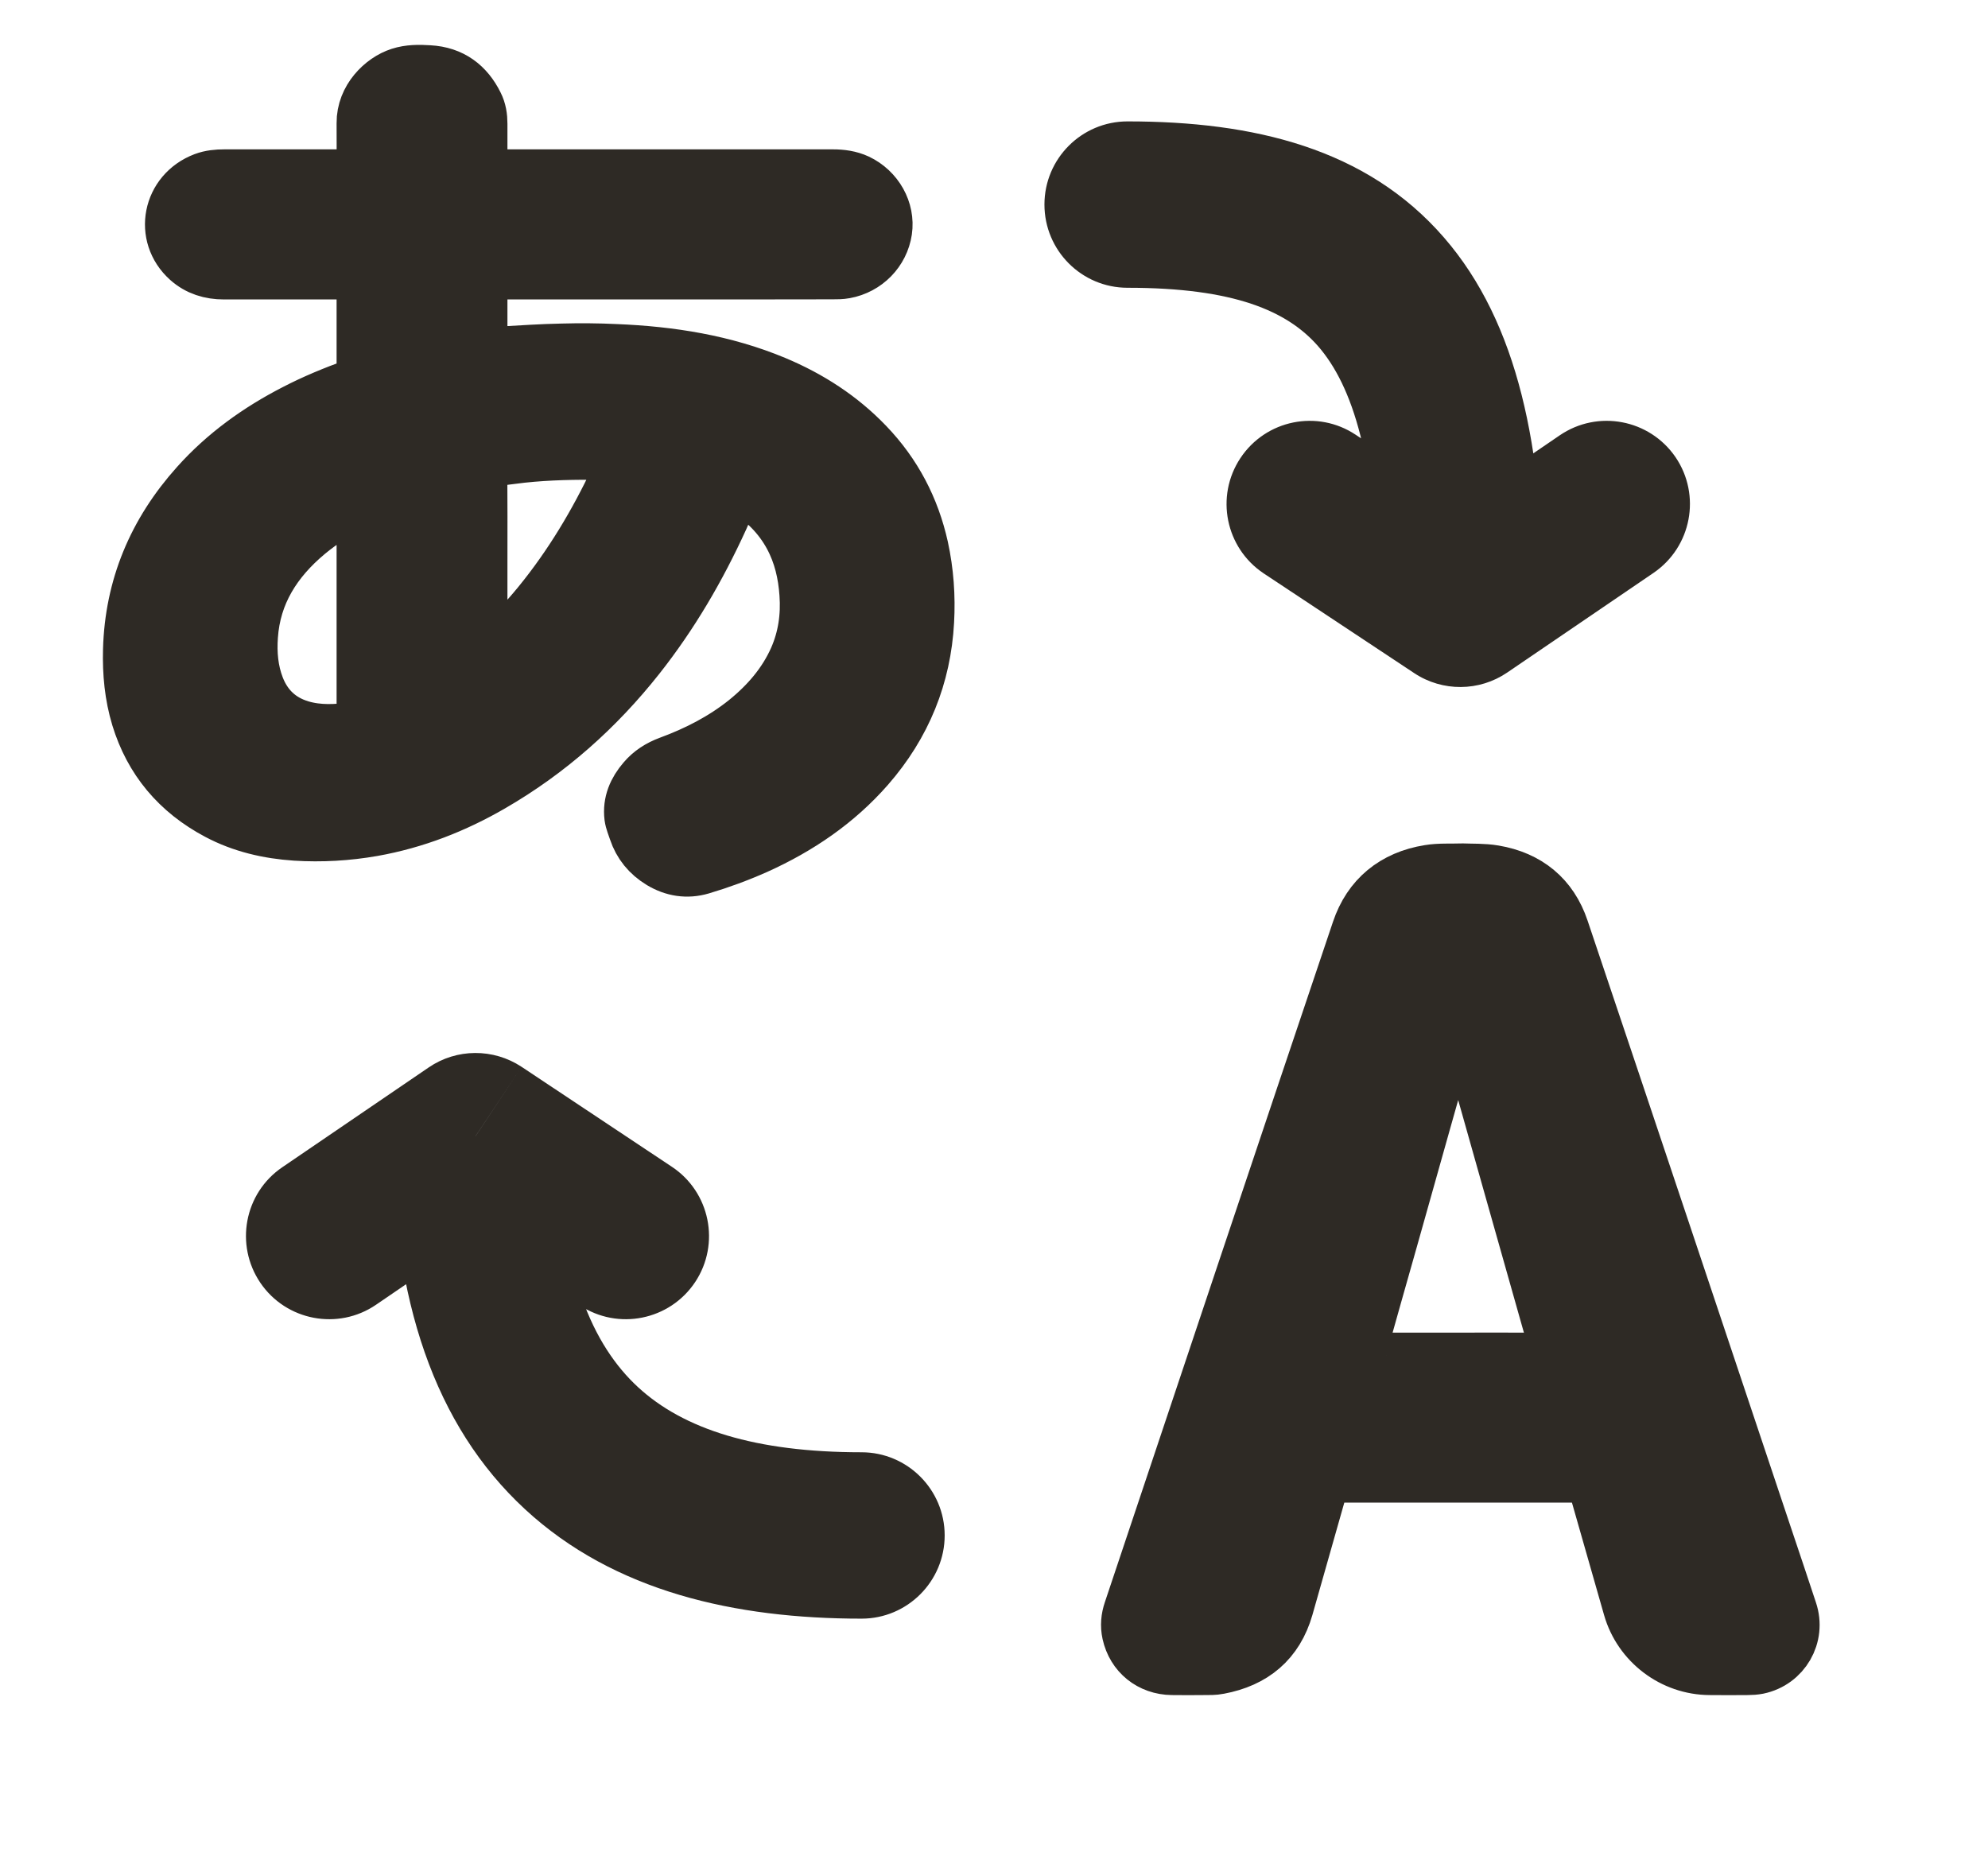 <svg width="16" height="15" viewBox="0 0 16 15" fill="none" xmlns="http://www.w3.org/2000/svg">
<path d="M11.773 7.002C11.847 7.005 11.938 7.001 12.026 7.016C12.298 7.062 12.487 7.217 12.574 7.476C13.122 9.104 13.666 10.733 14.211 12.362C14.278 12.562 14.346 12.763 14.412 12.964C14.48 13.166 14.357 13.378 14.149 13.421C14.122 13.426 14.094 13.428 14.066 13.428C13.964 13.429 13.863 13.429 13.761 13.428C13.463 13.427 13.198 13.226 13.116 12.94C13.024 12.616 12.931 12.291 12.838 11.967C12.836 11.957 12.834 11.947 12.832 11.938C12.823 11.907 12.803 11.889 12.772 11.884C12.754 11.881 12.736 11.879 12.718 11.879C12.063 11.879 11.409 11.879 10.754 11.879C10.718 11.879 10.682 11.88 10.658 11.912C10.65 11.922 10.643 11.933 10.639 11.945C10.545 12.276 10.451 12.607 10.357 12.938C10.278 13.214 10.09 13.369 9.811 13.421C9.772 13.429 9.731 13.428 9.691 13.428C9.605 13.429 9.519 13.429 9.433 13.428C9.258 13.426 9.12 13.314 9.083 13.146C9.069 13.083 9.075 13.022 9.095 12.963C9.706 11.137 10.316 9.311 10.931 7.487C11.02 7.221 11.218 7.058 11.501 7.013C11.585 6.999 11.671 7.005 11.773 7.002ZM11.735 10.939C11.973 10.939 12.212 10.938 12.45 10.94C12.509 10.941 12.536 10.895 12.522 10.848C12.264 9.938 12.008 9.029 11.751 8.119C11.748 8.109 11.742 8.099 11.736 8.089C11.731 8.099 11.724 8.108 11.721 8.119C11.544 8.744 11.368 9.37 11.192 9.995C11.111 10.281 11.03 10.566 10.95 10.852C10.946 10.868 10.948 10.888 10.953 10.904C10.964 10.933 10.99 10.939 11.019 10.939C11.258 10.939 11.496 10.939 11.735 10.939Z" fill="#2E2A25" stroke="#2E2A25" stroke-width="0.428"/>
<path d="M5.348 2.196C4.884 2.196 4.419 2.196 3.955 2.196C3.885 2.196 3.87 2.21 3.87 2.277C3.87 2.45 3.87 2.622 3.87 2.795C3.87 2.799 3.87 2.803 3.87 2.807C3.871 2.843 3.889 2.858 3.927 2.853C3.965 2.849 4.004 2.843 4.043 2.841C4.203 2.832 4.362 2.821 4.522 2.818C4.667 2.814 4.812 2.815 4.956 2.822C5.398 2.84 5.829 2.908 6.237 3.078C6.519 3.196 6.769 3.358 6.977 3.575C7.205 3.812 7.349 4.09 7.419 4.404C7.462 4.601 7.476 4.8 7.465 5C7.441 5.442 7.283 5.835 6.985 6.176C6.738 6.458 6.433 6.666 6.087 6.822C5.943 6.886 5.796 6.94 5.645 6.985C5.529 7.019 5.419 7.001 5.317 6.94C5.216 6.879 5.148 6.795 5.112 6.687C5.1 6.649 5.083 6.612 5.078 6.574C5.064 6.46 5.107 6.362 5.181 6.276C5.235 6.212 5.304 6.168 5.385 6.138C5.608 6.056 5.816 5.949 6 5.802C6.172 5.663 6.313 5.5 6.402 5.3C6.475 5.134 6.5 4.96 6.487 4.78C6.476 4.618 6.44 4.462 6.362 4.317C6.274 4.154 6.146 4.027 5.985 3.929C5.953 3.91 5.919 3.924 5.902 3.963C5.871 4.034 5.841 4.105 5.809 4.176C5.628 4.572 5.41 4.947 5.137 5.292C4.81 5.705 4.421 6.053 3.957 6.321C3.66 6.493 3.343 6.617 3.001 6.678C2.795 6.714 2.588 6.726 2.379 6.713C2.158 6.698 1.946 6.649 1.752 6.546C1.427 6.374 1.213 6.116 1.109 5.776C1.055 5.598 1.038 5.415 1.043 5.23C1.057 4.725 1.241 4.283 1.585 3.9C1.807 3.652 2.075 3.459 2.375 3.305C2.529 3.225 2.69 3.159 2.854 3.1C2.907 3.081 2.923 3.059 2.923 3.005C2.923 2.757 2.923 2.51 2.923 2.262C2.923 2.223 2.903 2.202 2.862 2.197C2.852 2.196 2.841 2.196 2.83 2.196C2.488 2.196 2.145 2.195 1.803 2.196C1.692 2.196 1.594 2.166 1.512 2.093C1.291 1.895 1.359 1.548 1.641 1.441C1.694 1.421 1.75 1.416 1.806 1.416C2.147 1.416 2.488 1.416 2.829 1.416C2.839 1.416 2.848 1.416 2.857 1.415C2.905 1.41 2.923 1.391 2.923 1.345C2.923 1.227 2.924 1.109 2.923 0.991C2.921 0.793 3.077 0.642 3.217 0.597C3.294 0.572 3.373 0.573 3.452 0.578C3.637 0.588 3.76 0.684 3.837 0.839C3.862 0.888 3.87 0.941 3.87 0.996C3.87 1.114 3.87 1.232 3.87 1.35C3.87 1.394 3.889 1.414 3.935 1.416C3.944 1.416 3.952 1.416 3.961 1.416C4.875 1.416 5.789 1.416 6.703 1.416C6.772 1.416 6.839 1.425 6.902 1.454C7.058 1.528 7.151 1.693 7.127 1.857C7.102 2.024 6.972 2.158 6.801 2.189C6.769 2.195 6.735 2.195 6.701 2.195C6.25 2.196 5.799 2.196 5.348 2.196ZM2.923 4.932C2.923 4.652 2.923 4.373 2.923 4.093C2.923 4.086 2.923 4.08 2.922 4.073C2.919 4.041 2.889 4.026 2.86 4.042C2.725 4.115 2.595 4.196 2.477 4.294C2.215 4.513 2.046 4.779 2.023 5.119C2.013 5.259 2.025 5.397 2.076 5.529C2.138 5.688 2.251 5.799 2.422 5.85C2.564 5.892 2.708 5.884 2.852 5.864C2.9 5.857 2.923 5.827 2.923 5.78C2.923 5.498 2.923 5.215 2.923 4.932ZM3.87 4.518C3.87 4.762 3.87 5.006 3.87 5.25C3.87 5.256 3.867 5.264 3.87 5.268C3.878 5.278 3.886 5.289 3.897 5.294C3.904 5.298 3.919 5.294 3.925 5.289C4.074 5.155 4.212 5.012 4.338 4.858C4.591 4.548 4.793 4.209 4.962 3.851C4.98 3.812 4.999 3.773 5.016 3.734C5.033 3.693 5.011 3.657 4.966 3.654C4.927 3.651 4.887 3.649 4.847 3.648C4.631 3.645 4.415 3.649 4.2 3.672C4.115 3.682 4.03 3.693 3.945 3.705C3.904 3.711 3.869 3.731 3.869 3.792C3.871 4.034 3.87 4.276 3.87 4.518Z" fill="#2E2A25" stroke="#2E2A25" stroke-width="0.428"/>
<path d="M6.934 13.027C7.303 13.027 7.603 12.727 7.603 12.357C7.603 11.988 7.303 11.688 6.934 11.688L6.934 13.027ZM3.827 9.144L4.198 8.586C3.971 8.436 3.675 8.437 3.45 8.591L3.827 9.144ZM2.272 9.394C1.966 9.602 1.888 10.019 2.096 10.325C2.304 10.63 2.721 10.709 3.026 10.501L2.272 9.394ZM4.666 10.505C4.974 10.71 5.39 10.626 5.595 10.318C5.799 10.01 5.715 9.594 5.407 9.39L4.666 10.505ZM6.934 11.688C6.079 11.688 5.501 11.502 5.134 11.163C4.777 10.833 4.497 10.242 4.497 9.144L3.158 9.144C3.158 10.456 3.496 11.472 4.225 12.146C4.944 12.811 5.919 13.027 6.934 13.027L6.934 11.688ZM3.45 8.591L2.272 9.394L3.026 10.501L4.204 9.697L3.45 8.591ZM3.457 9.702L4.666 10.505L5.407 9.39L4.198 8.586L3.457 9.702Z" fill="#2E2A25"/>
<path d="M9.075 0.977C8.705 0.977 8.406 1.277 8.406 1.646C8.406 2.016 8.705 2.316 9.075 2.316L9.075 0.977ZM11.753 4.86L11.383 5.418C11.61 5.568 11.905 5.566 12.13 5.413L11.753 4.86ZM13.309 4.61C13.614 4.401 13.693 3.985 13.485 3.679C13.276 3.374 12.86 3.295 12.554 3.503L13.309 4.61ZM10.911 3.499C10.603 3.294 10.188 3.378 9.983 3.687C9.779 3.995 9.863 4.41 10.171 4.615L10.911 3.499ZM9.075 2.316C9.932 2.316 10.361 2.502 10.61 2.788C10.882 3.102 11.084 3.697 11.084 4.86L12.422 4.86C12.422 3.613 12.22 2.601 11.621 1.911C10.998 1.193 10.088 0.977 9.075 0.977L9.075 2.316ZM12.13 5.413L13.309 4.61L12.554 3.503L11.376 4.307L12.13 5.413ZM12.123 4.302L10.911 3.499L10.171 4.615L11.383 5.418L12.123 4.302Z" fill="#2E2A25"/>
</svg>
